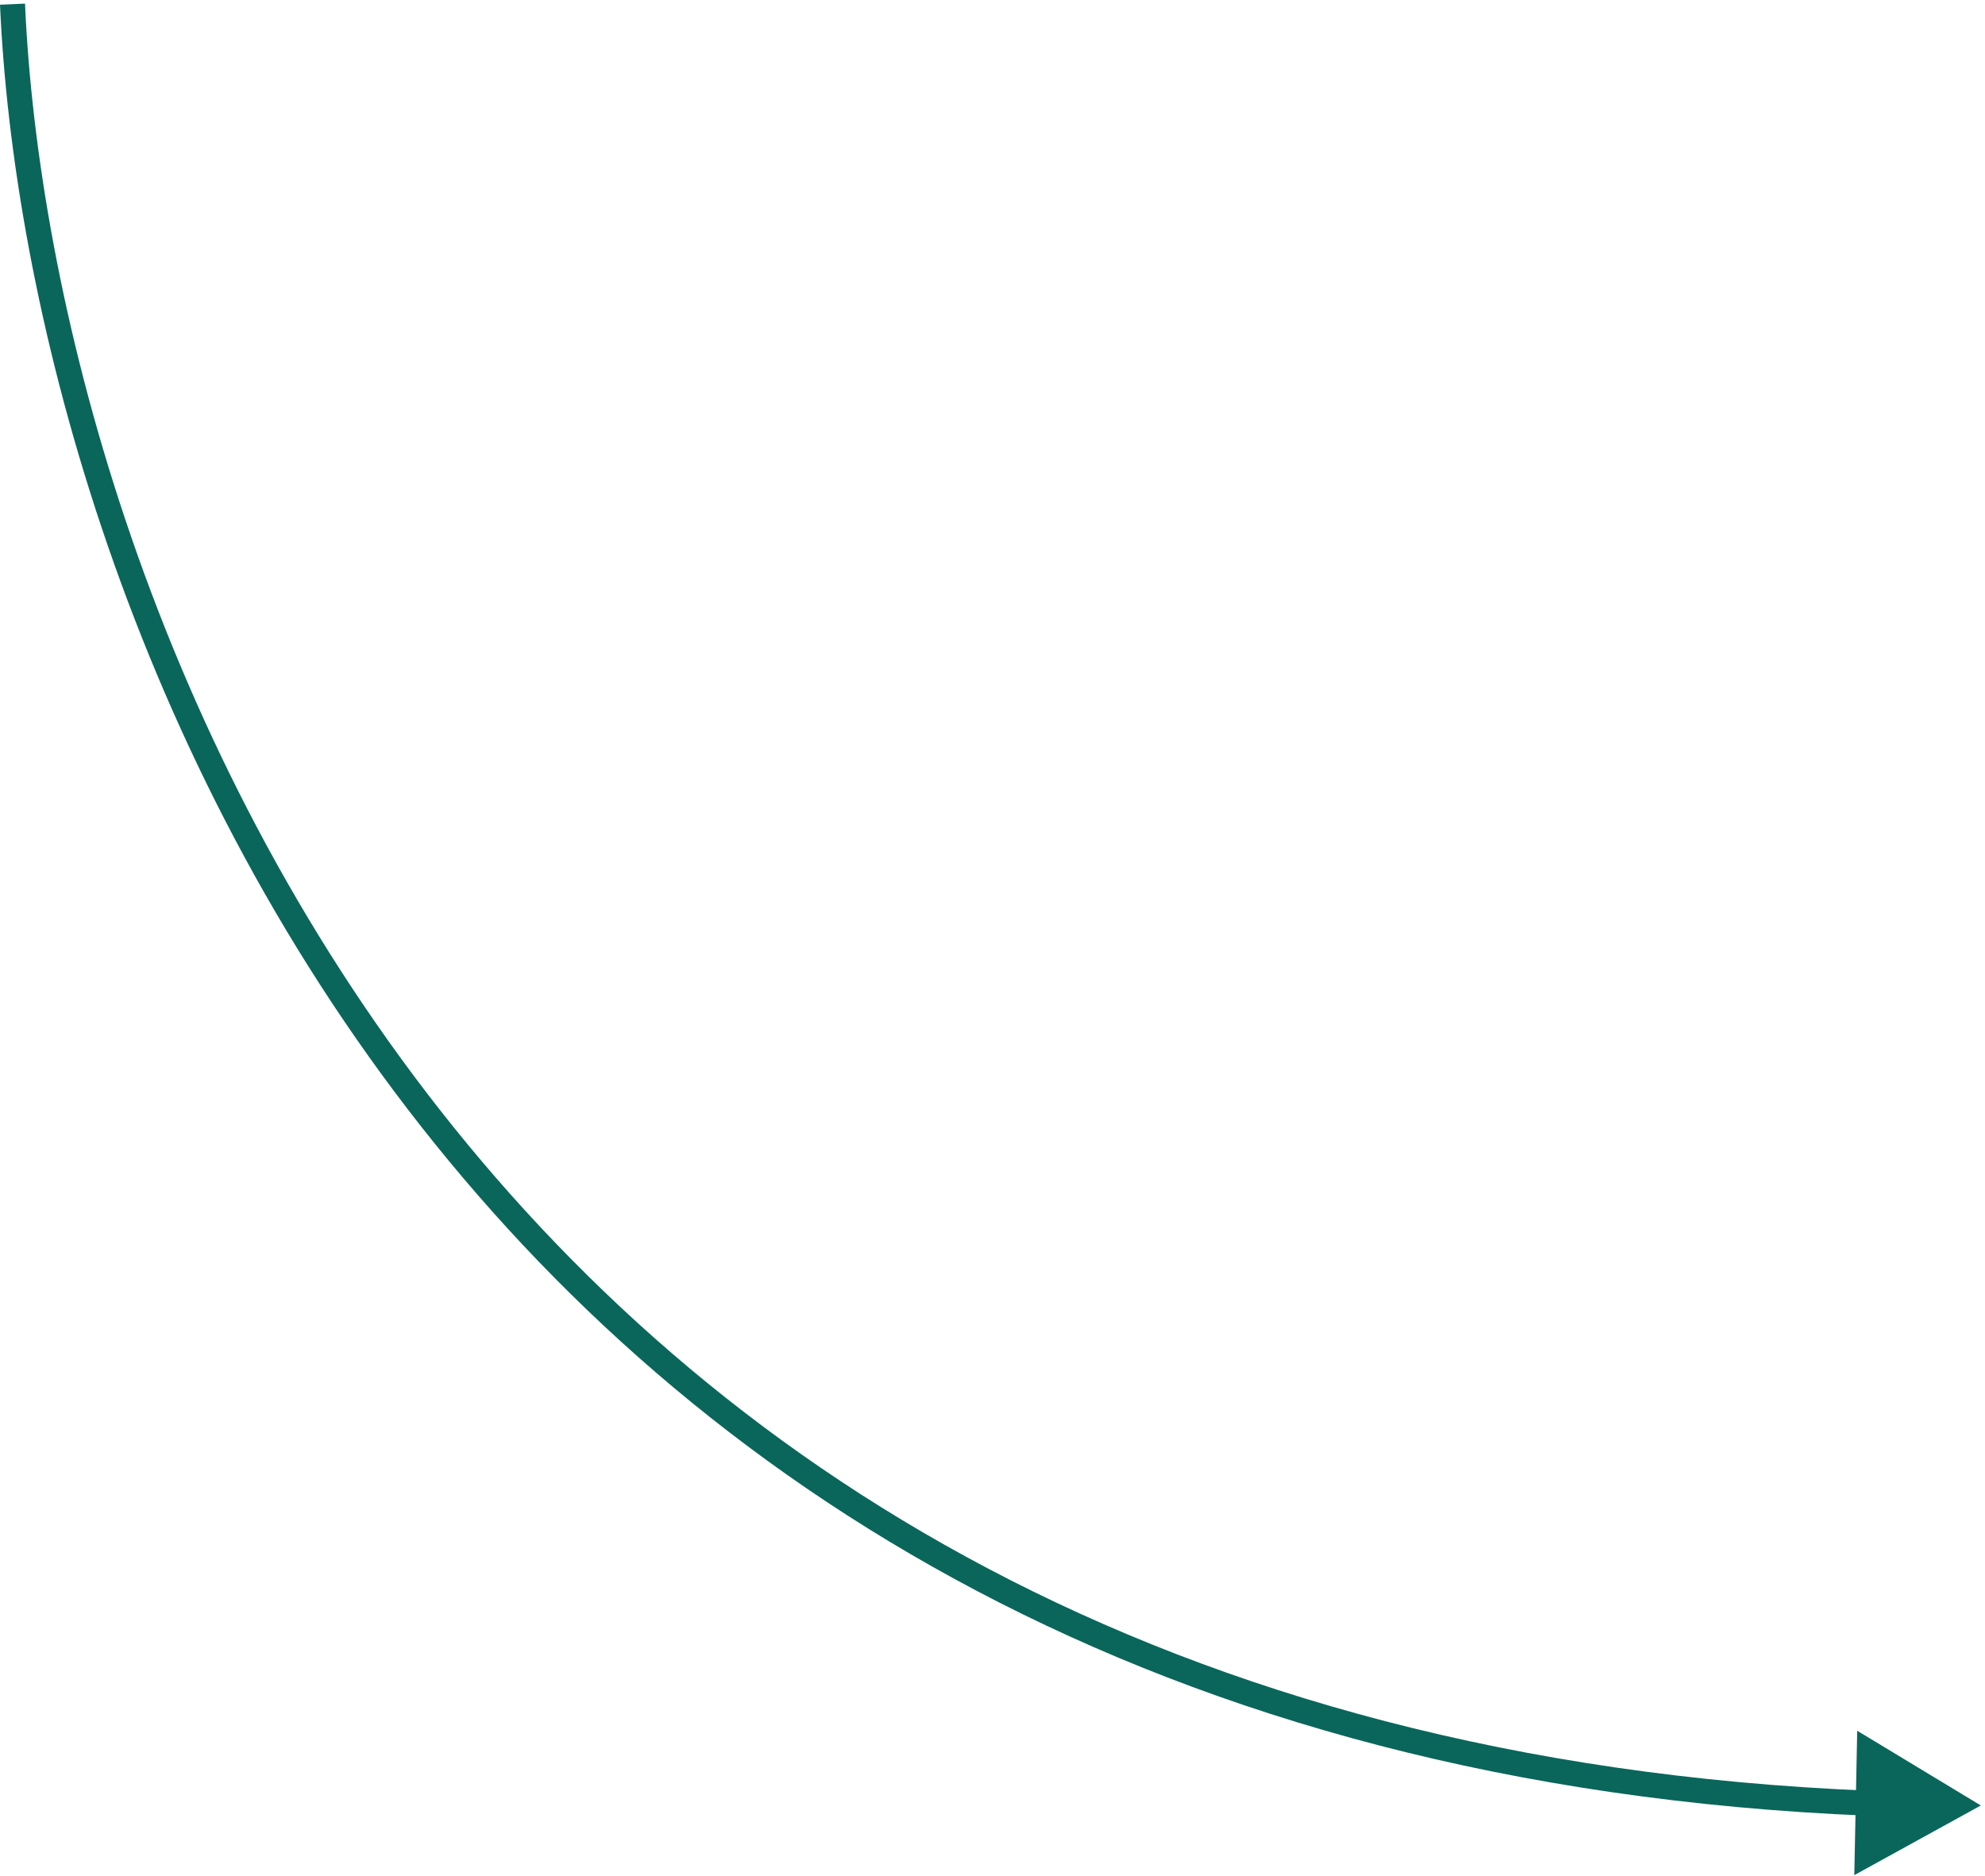 <?xml version="1.0" encoding="UTF-8"?> <svg xmlns="http://www.w3.org/2000/svg" width="238" height="225" viewBox="0 0 238 225" fill="none"> <path d="M237.5 216.5L222.678 207.539L222.328 224.856L237.5 216.5ZM0.001 0.566C1.556 35.909 14.691 88.413 48.867 132.988C83.087 177.621 138.355 214.232 223.963 217.727L224.085 214.729C139.393 211.272 84.942 175.11 51.247 131.163C17.508 87.157 4.531 35.274 2.999 0.434L0.001 0.566Z" fill="#0A665B"></path> </svg> 